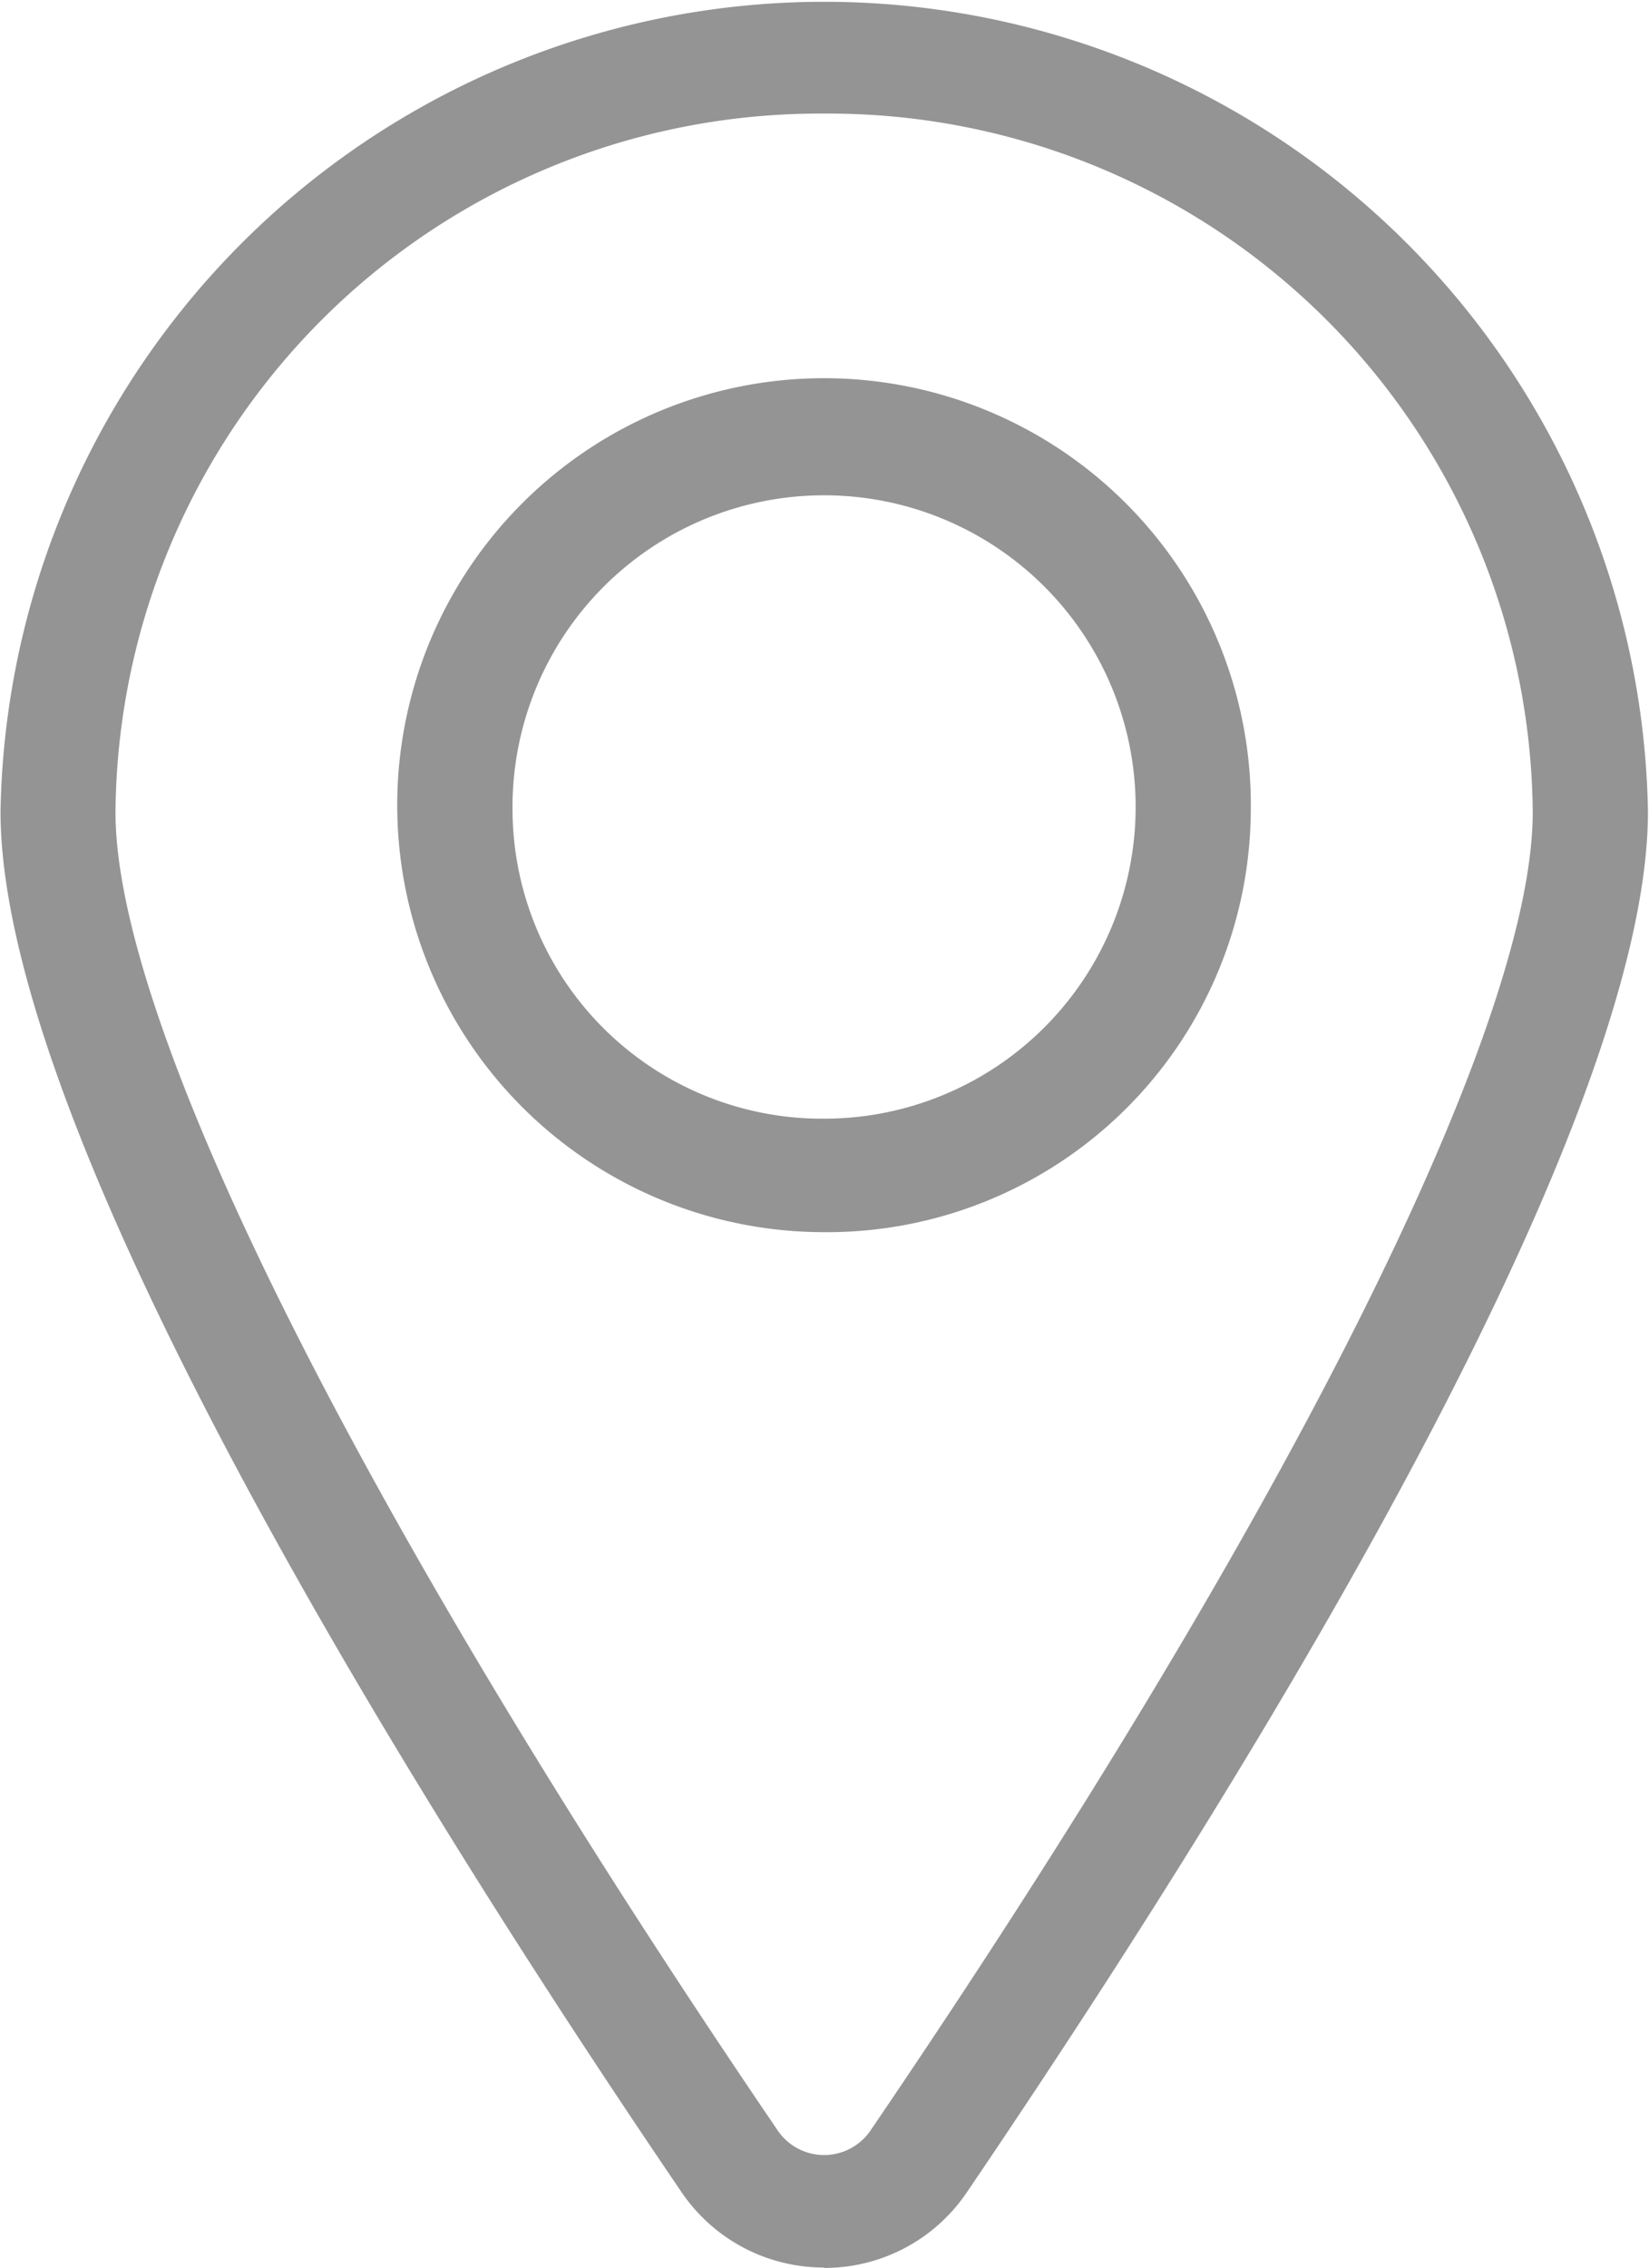 <svg xmlns="http://www.w3.org/2000/svg" width="12.75" height="17.531" viewBox="0 0 12.75 17.531">
<defs>
    <style>
      .cls-1 {
        fill: #949494;
        fill-rule: evenodd;
      }
    </style>
  </defs>
  <path id="Shape_53_copy_2" data-name="Shape 53 copy 2" class="cls-1" d="M691.64,962.649a3.3,3.3,0,1,0-3.3,3.249A3.276,3.276,0,0,0,691.64,962.649Zm-5.708,0a2.409,2.409,0,1,1,2.409,2.372A2.394,2.394,0,0,1,685.932,962.649Zm2.409,11.254a1.327,1.327,0,0,0,1.1-.579c1.969-2.9,5.27-8.132,5.27-10.678a6.37,6.37,0,0,0-12.738,0c0,2.546,3.3,7.782,5.27,10.678A1.328,1.328,0,0,0,688.341,973.9Zm0-16.65a5.444,5.444,0,0,1,5.479,5.4c0,1.665-1.913,5.475-5.121,10.189a0.434,0.434,0,0,1-.716,0c-3.206-4.714-5.121-8.524-5.121-10.189A5.444,5.444,0,0,1,688.341,957.253Z" transform="translate(-681.969 -956.375)"/>
</svg>
